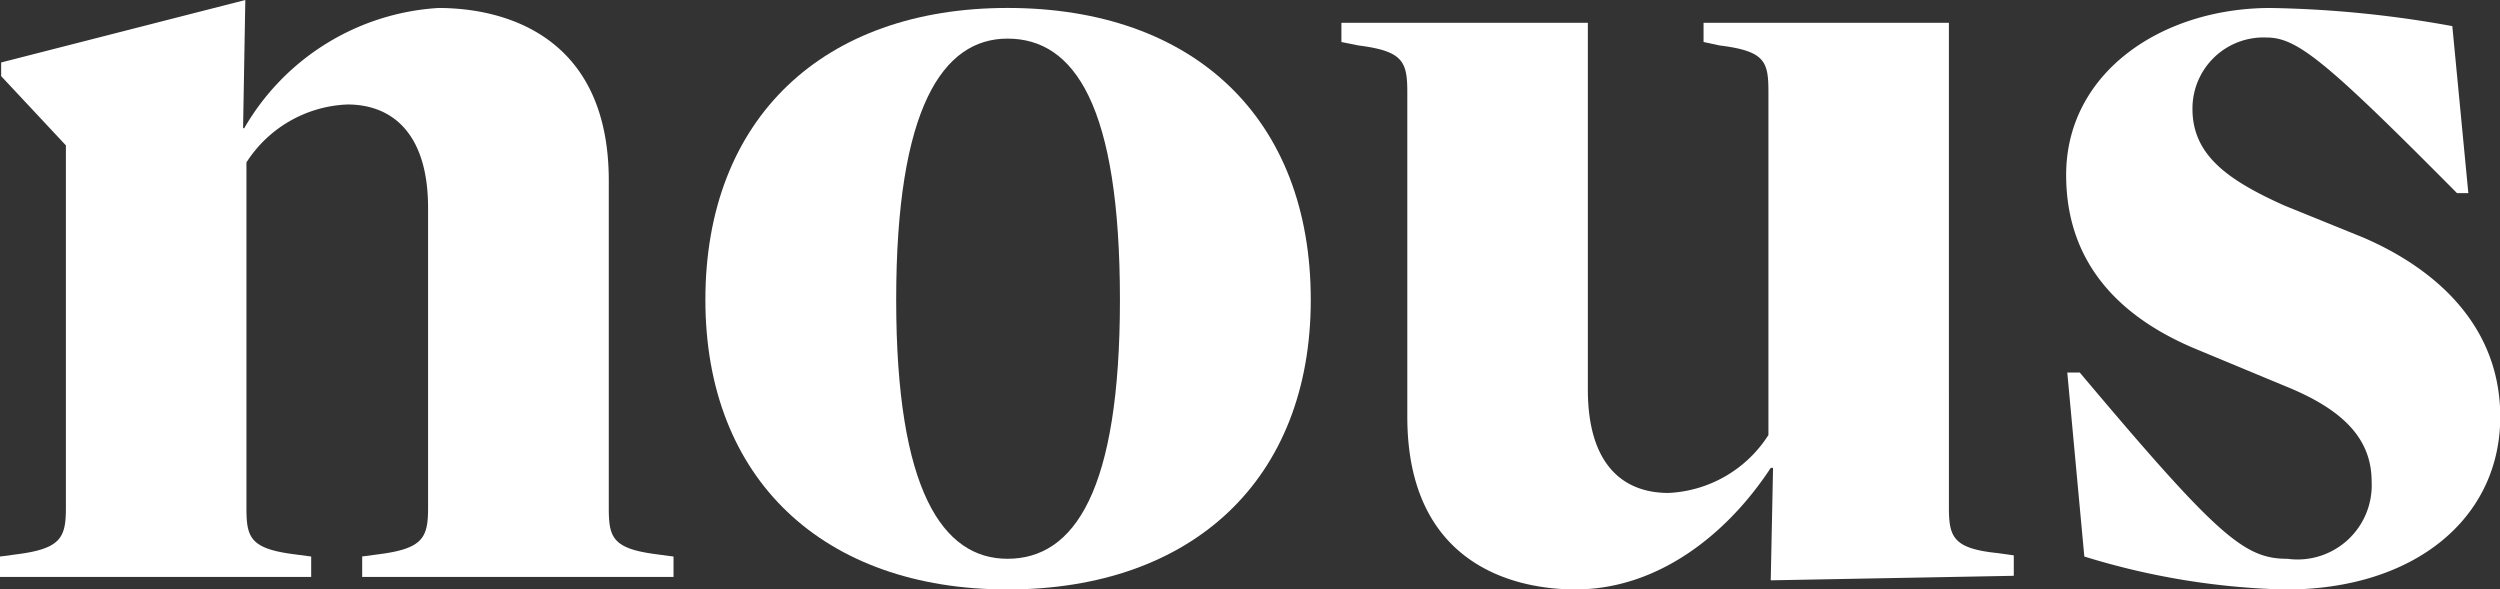 <svg xmlns="http://www.w3.org/2000/svg" xmlns:xlink="http://www.w3.org/1999/xlink" width="78" height="18.392" viewBox="0 0 78 18.392">
  <rect x="0" y="0" width="78" height="18.392" fill="#333333" stroke="none"/>
  <defs>
    <clipPath id="clip-path">
      <rect id="Rectangle_1700" data-name="Rectangle 1700" width="78" height="18.392" fill="#fff"/>
    </clipPath>
  </defs>
  <g id="Group_2282" data-name="Group 2282" transform="translate(0 0)">
    <g id="Group_2281" data-name="Group 2281" transform="translate(0 0)" clip-path="url(#clip-path)">
      <path id="Path_3619" data-name="Path 3619" d="M0,17.364l.532-.071c1.382-.177,1.524-.532,1.524-1.453V4.536L.036,2.375V1.949L7.654,0l-.07,4h.036A7.527,7.527,0,0,1,13.679.249c2.09,0,5.315.886,5.315,5.386V15.84c0,.921.106,1.276,1.488,1.453l.532.071V18H11.3v-.638l.532-.071c1.382-.177,1.524-.532,1.524-1.453V6.485c0-2.3-1.1-3.225-2.516-3.225A3.923,3.923,0,0,0,7.689,5.067V15.84c0,.921.107,1.276,1.488,1.453l.532.071V18H0Z" transform="translate(0 0)" fill="#fff"/>
      <path id="Path_3620" data-name="Path 3620" d="M33.45,9.484c0-5.67,3.685-9.107,9.426-9.107,5.812,0,9.462,3.438,9.462,9.107,0,5.6-3.686,9.036-9.462,9.036-5.741,0-9.426-3.437-9.426-9.036m12.934,0c0-6.06-1.417-8.15-3.508-8.15-2.019,0-3.473,2.161-3.473,8.15,0,5.952,1.453,8.079,3.473,8.079,2.091,0,3.508-2.126,3.508-8.079" transform="translate(-11.442 -0.129)" fill="#fff"/>
      <path id="Path_3621" data-name="Path 3621" d="M65.667,13.373V3.239c0-.957-.141-1.276-1.524-1.453l-.532-.107v-.6H71.3V12.523c0,2.3,1.063,3.225,2.515,3.225a3.914,3.914,0,0,0,3.119-1.807V3.239c0-.957-.107-1.276-1.524-1.453l-.5-.107v-.6h7.655V16.208c0,.921.141,1.275,1.524,1.417l.5.07v.638l-7.583.141.072-3.508h-.072c-1.346,2.055-3.508,3.792-6.094,3.792-2.056,0-5.245-.886-5.245-5.386" transform="translate(-21.759 -0.368)" fill="#fff"/>
      <path id="Path_3622" data-name="Path 3622" d="M98.545,17.493l-.532-5.741h.39c4.323,5.138,5.137,5.812,6.484,5.812a2.315,2.315,0,0,0,2.622-2.409c0-1.312-.85-2.233-2.692-2.977l-2.729-1.134c-2.339-.957-4.11-2.623-4.11-5.457,0-3.19,2.977-5.209,6.378-5.209a34.563,34.563,0,0,1,5.67.566l.5,5.21h-.354c-4.146-4.182-5-4.855-5.953-4.855a2.217,2.217,0,0,0-2.3,2.232c0,1.453,1.134,2.232,2.871,3.012l2.445.992c2.232.957,4.287,2.728,4.287,5.6,0,3.154-2.657,5.387-6.7,5.387a22.99,22.99,0,0,1-6.272-1.028" transform="translate(-33.514 -0.129)" fill="#fff"/>
    </g>
  </g>
</svg>
